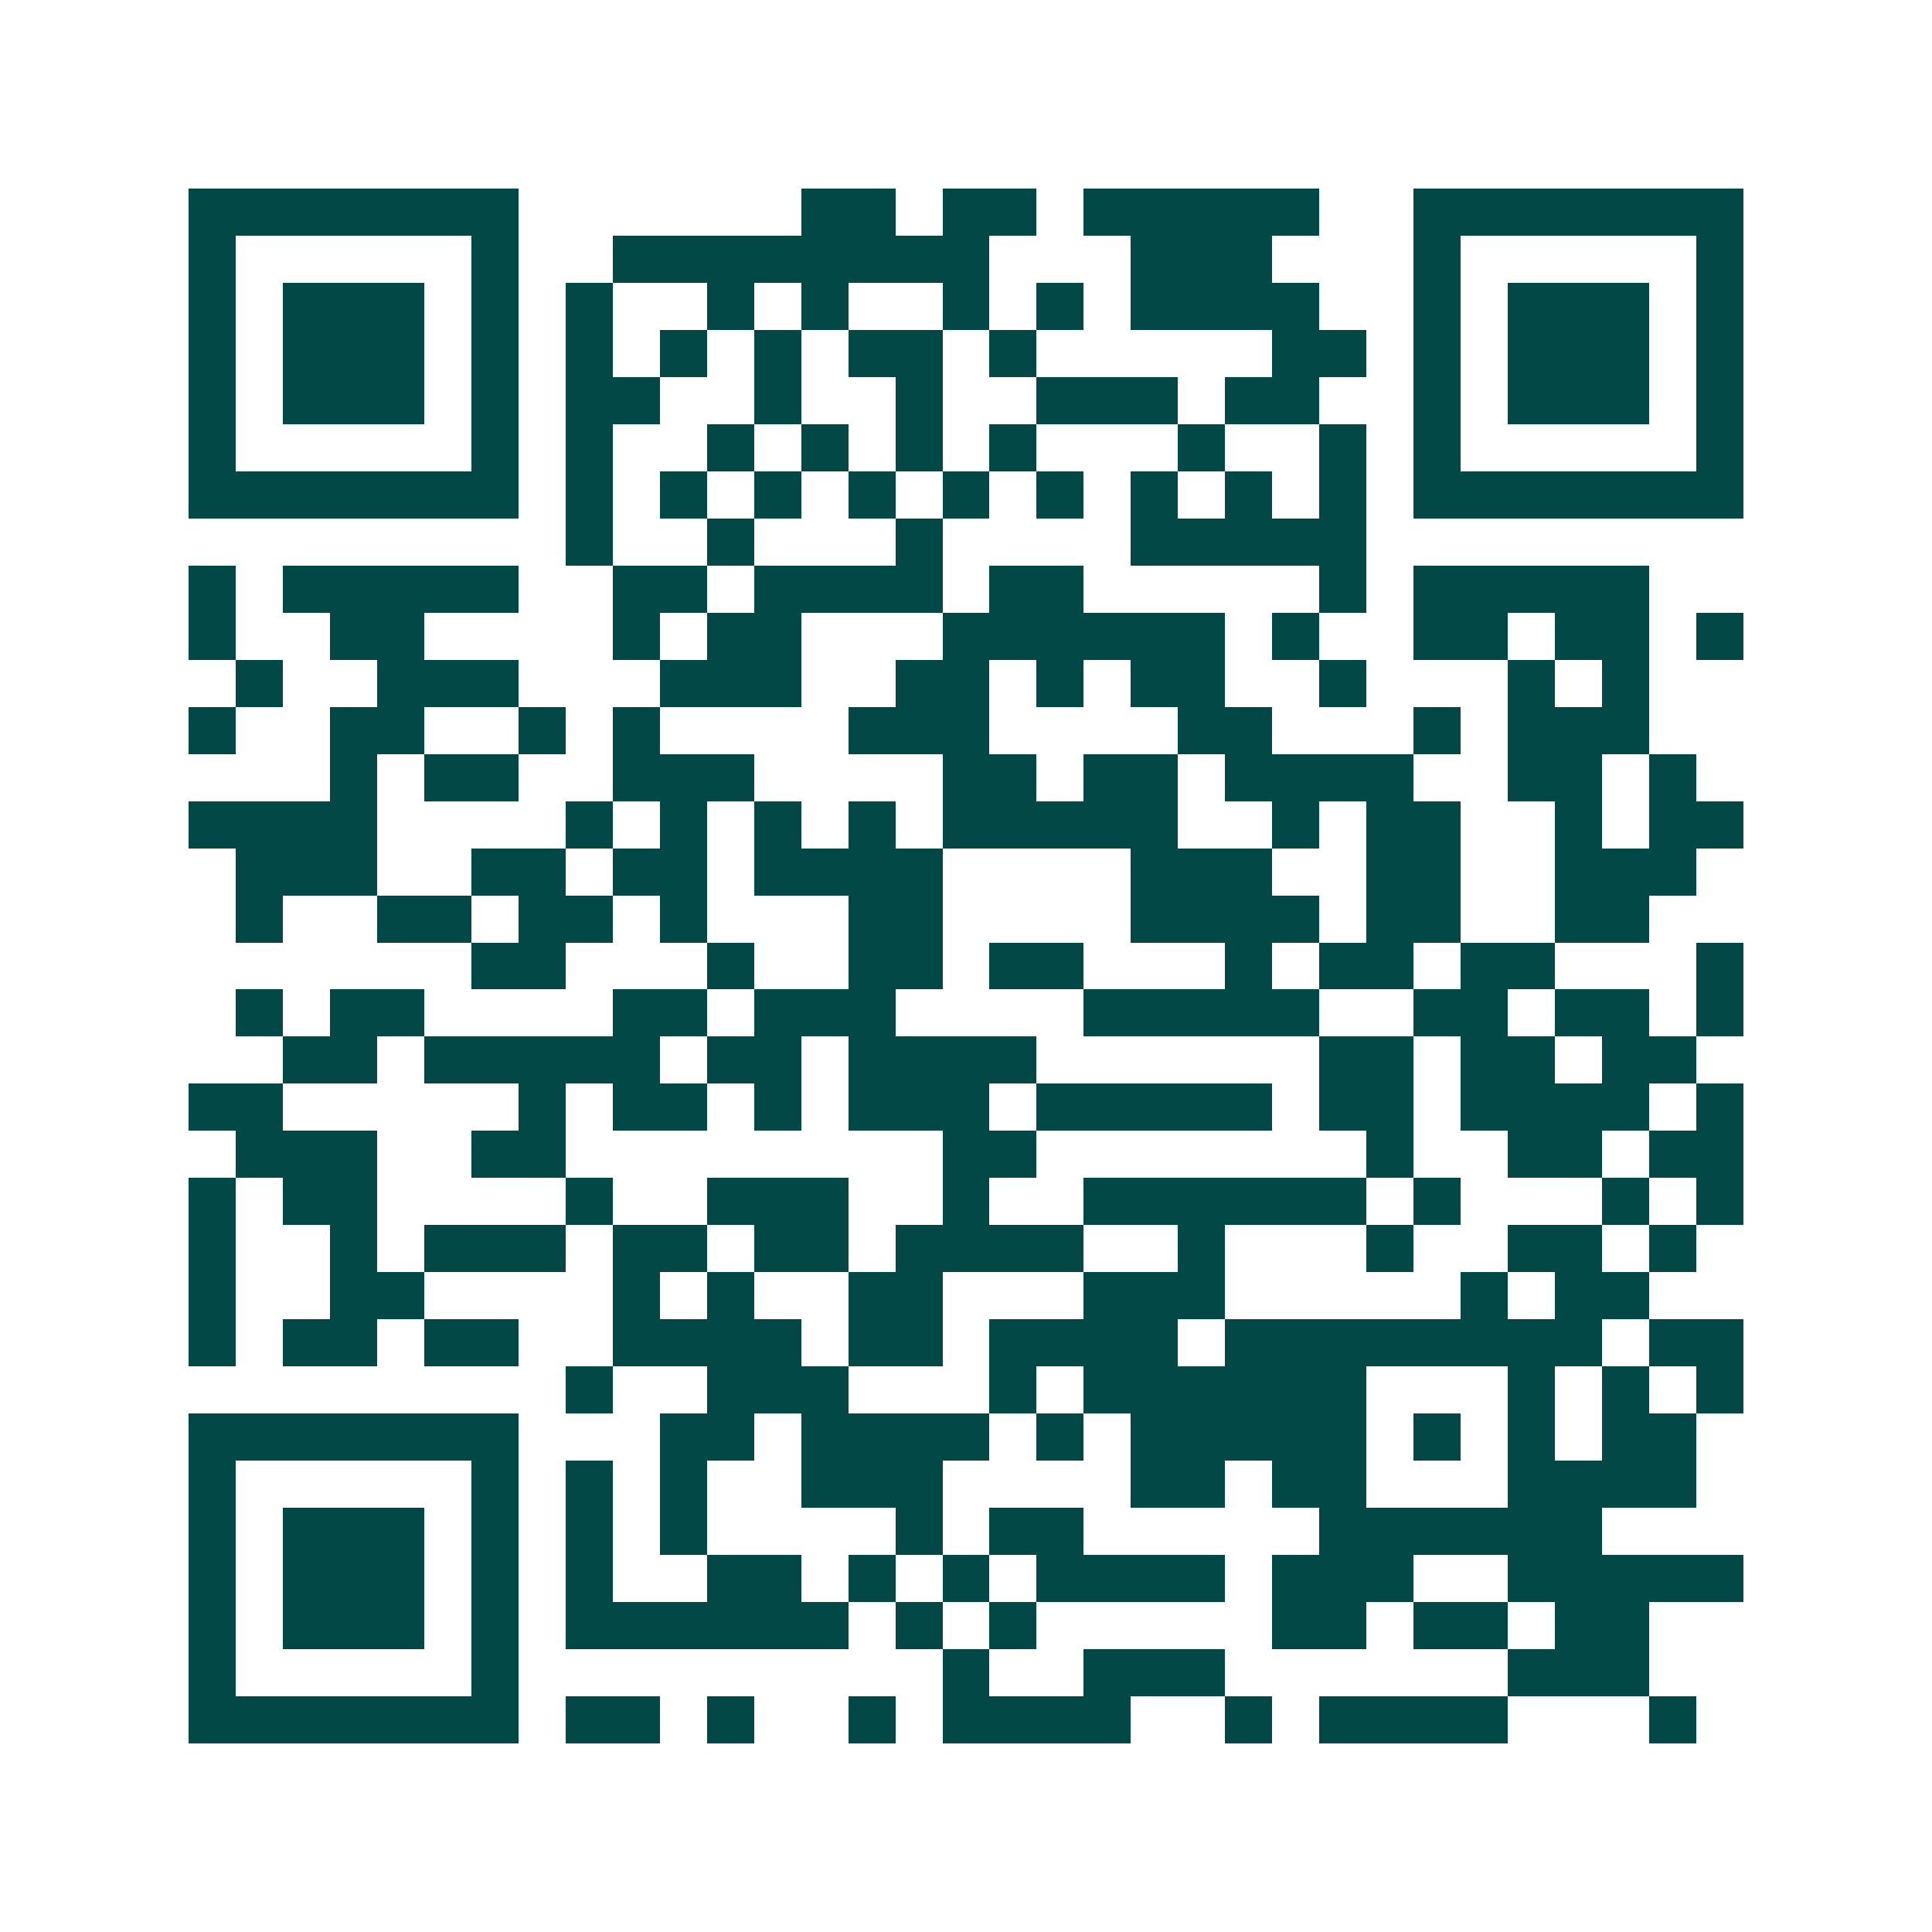 <svg xmlns="http://www.w3.org/2000/svg" width="200" height="200" viewBox="0 0 41 41" shape-rendering="crispEdges"><path fill="#ffffff" d="M0 0h41v41H0z"/><path stroke="#014847" d="M4 4.5h7m6 0h2m1 0h2m1 0h5m2 0h7M4 5.5h1m5 0h1m2 0h8m3 0h3m3 0h1m5 0h1M4 6.5h1m1 0h3m1 0h1m1 0h1m2 0h1m1 0h1m2 0h1m1 0h1m1 0h4m2 0h1m1 0h3m1 0h1M4 7.5h1m1 0h3m1 0h1m1 0h1m1 0h1m1 0h1m1 0h2m1 0h1m5 0h2m1 0h1m1 0h3m1 0h1M4 8.5h1m1 0h3m1 0h1m1 0h2m2 0h1m2 0h1m2 0h3m1 0h2m2 0h1m1 0h3m1 0h1M4 9.5h1m5 0h1m1 0h1m2 0h1m1 0h1m1 0h1m1 0h1m3 0h1m2 0h1m1 0h1m5 0h1M4 10.5h7m1 0h1m1 0h1m1 0h1m1 0h1m1 0h1m1 0h1m1 0h1m1 0h1m1 0h1m1 0h7M12 11.5h1m2 0h1m3 0h1m4 0h5M4 12.5h1m1 0h5m2 0h2m1 0h4m1 0h2m5 0h1m1 0h5M4 13.5h1m2 0h2m4 0h1m1 0h2m3 0h6m1 0h1m2 0h2m1 0h2m1 0h1M5 14.5h1m2 0h3m3 0h3m2 0h2m1 0h1m1 0h2m2 0h1m3 0h1m1 0h1M4 15.5h1m2 0h2m2 0h1m1 0h1m4 0h3m4 0h2m3 0h1m1 0h3M7 16.5h1m1 0h2m2 0h3m4 0h2m1 0h2m1 0h4m2 0h2m1 0h1M4 17.5h4m4 0h1m1 0h1m1 0h1m1 0h1m1 0h5m2 0h1m1 0h2m2 0h1m1 0h2M5 18.5h3m2 0h2m1 0h2m1 0h4m4 0h3m2 0h2m2 0h3M5 19.5h1m2 0h2m1 0h2m1 0h1m3 0h2m4 0h4m1 0h2m2 0h2M10 20.5h2m3 0h1m2 0h2m1 0h2m3 0h1m1 0h2m1 0h2m3 0h1M5 21.5h1m1 0h2m4 0h2m1 0h3m4 0h5m2 0h2m1 0h2m1 0h1M6 22.5h2m1 0h5m1 0h2m1 0h4m6 0h2m1 0h2m1 0h2M4 23.5h2m5 0h1m1 0h2m1 0h1m1 0h3m1 0h5m1 0h2m1 0h4m1 0h1M5 24.5h3m2 0h2m8 0h2m7 0h1m2 0h2m1 0h2M4 25.5h1m1 0h2m4 0h1m2 0h3m2 0h1m2 0h6m1 0h1m3 0h1m1 0h1M4 26.5h1m2 0h1m1 0h3m1 0h2m1 0h2m1 0h4m2 0h1m3 0h1m2 0h2m1 0h1M4 27.5h1m2 0h2m4 0h1m1 0h1m2 0h2m3 0h3m5 0h1m1 0h2M4 28.5h1m1 0h2m1 0h2m2 0h4m1 0h2m1 0h4m1 0h8m1 0h2M12 29.5h1m2 0h3m3 0h1m1 0h6m3 0h1m1 0h1m1 0h1M4 30.5h7m3 0h2m1 0h4m1 0h1m1 0h5m1 0h1m1 0h1m1 0h2M4 31.5h1m5 0h1m1 0h1m1 0h1m2 0h3m4 0h2m1 0h2m3 0h4M4 32.5h1m1 0h3m1 0h1m1 0h1m1 0h1m4 0h1m1 0h2m5 0h6M4 33.5h1m1 0h3m1 0h1m1 0h1m2 0h2m1 0h1m1 0h1m1 0h4m1 0h3m2 0h5M4 34.5h1m1 0h3m1 0h1m1 0h6m1 0h1m1 0h1m5 0h2m1 0h2m1 0h2M4 35.5h1m5 0h1m9 0h1m2 0h3m6 0h3M4 36.5h7m1 0h2m1 0h1m2 0h1m1 0h4m2 0h1m1 0h4m3 0h1"/></svg>
